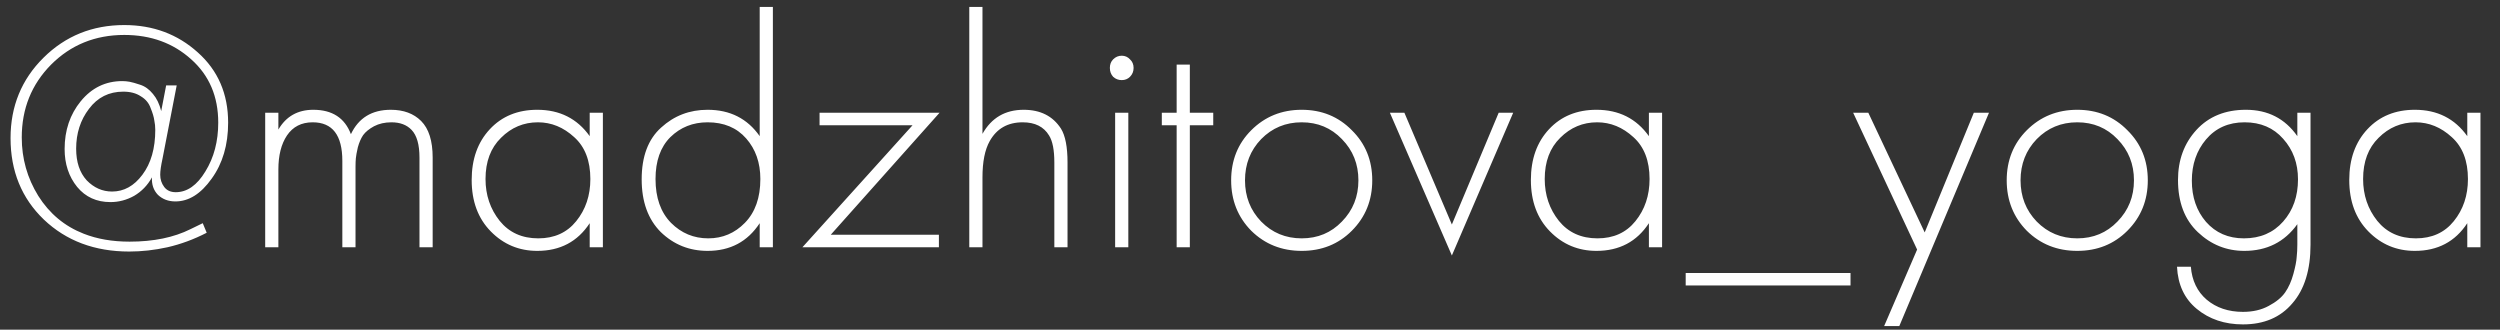 <?xml version="1.0" encoding="UTF-8"?> <svg xmlns="http://www.w3.org/2000/svg" width="91" height="12" viewBox="0 0 91 12" fill="none"><rect x="0" y="0" width="91" height="12" fill="#333333" stroke="none"/> <path d="M5.868 4.044L6.048 3.108H6.432L5.916 5.772C5.86 6.028 5.832 6.224 5.832 6.36C5.832 6.528 5.88 6.676 5.976 6.804C6.072 6.932 6.212 6.996 6.396 6.996C6.812 6.996 7.172 6.744 7.476 6.24C7.788 5.736 7.944 5.144 7.944 4.464C7.944 3.512 7.616 2.744 6.96 2.16C6.304 1.568 5.492 1.272 4.524 1.272C3.468 1.272 2.58 1.632 1.86 2.352C1.148 3.072 0.792 3.956 0.792 5.004C0.792 5.772 0.992 6.48 1.392 7.128C1.8 7.776 2.352 8.236 3.048 8.508C3.536 8.7 4.092 8.796 4.716 8.796C5.588 8.796 6.328 8.644 6.936 8.34C7.168 8.228 7.316 8.156 7.38 8.124L7.524 8.472C7.06 8.712 6.584 8.888 6.096 9C5.624 9.104 5.16 9.156 4.704 9.156C3.448 9.156 2.412 8.768 1.596 7.992C0.788 7.216 0.384 6.228 0.384 5.028C0.384 3.868 0.784 2.892 1.584 2.1C2.384 1.308 3.364 0.912 4.524 0.912C5.572 0.912 6.464 1.244 7.2 1.908C7.936 2.564 8.304 3.416 8.304 4.464C8.304 5.272 8.104 5.952 7.704 6.504C7.312 7.056 6.872 7.332 6.384 7.332C6.128 7.332 5.916 7.252 5.748 7.092C5.588 6.924 5.516 6.712 5.532 6.456C5.372 6.744 5.156 6.968 4.884 7.128C4.612 7.28 4.324 7.356 4.02 7.356C3.516 7.356 3.112 7.172 2.808 6.804C2.504 6.428 2.352 5.968 2.352 5.424C2.352 4.744 2.548 4.164 2.94 3.684C3.34 3.196 3.844 2.952 4.452 2.952C4.54 2.952 4.628 2.96 4.716 2.976C4.804 2.992 4.932 3.028 5.1 3.084C5.276 3.14 5.432 3.252 5.568 3.42C5.704 3.58 5.804 3.788 5.868 4.044ZM4.08 6.972C4.512 6.972 4.88 6.768 5.184 6.36C5.496 5.944 5.652 5.4 5.652 4.728C5.652 4.608 5.64 4.492 5.616 4.38C5.6 4.26 5.556 4.112 5.484 3.936C5.42 3.752 5.3 3.608 5.124 3.504C4.956 3.392 4.744 3.336 4.488 3.336C3.968 3.336 3.552 3.544 3.24 3.96C2.928 4.368 2.772 4.852 2.772 5.412C2.772 5.9 2.9 6.284 3.156 6.564C3.42 6.836 3.728 6.972 4.08 6.972ZM9.653 9V4.104H10.133V4.716C10.413 4.236 10.837 3.996 11.405 3.996C12.093 3.996 12.549 4.292 12.773 4.884C13.053 4.292 13.537 3.996 14.225 3.996C14.689 3.996 15.057 4.132 15.329 4.404C15.609 4.684 15.749 5.128 15.749 5.736V9H15.269V5.736C15.269 5.264 15.173 4.928 14.981 4.728C14.805 4.544 14.561 4.452 14.249 4.452C14.009 4.452 13.797 4.5 13.613 4.596C13.437 4.692 13.305 4.8 13.217 4.92C13.137 5.04 13.073 5.188 13.025 5.364C12.985 5.54 12.961 5.672 12.953 5.76C12.945 5.848 12.941 5.944 12.941 6.048V9H12.461V5.856C12.461 4.92 12.101 4.452 11.381 4.452C10.973 4.452 10.661 4.612 10.445 4.932C10.237 5.244 10.133 5.656 10.133 6.168V9H9.653ZM21.465 4.956V4.104H21.945V9H21.465V8.124C21.025 8.796 20.389 9.132 19.557 9.132C18.893 9.132 18.329 8.896 17.865 8.424C17.401 7.952 17.169 7.328 17.169 6.552C17.169 5.792 17.389 5.176 17.829 4.704C18.269 4.232 18.845 3.996 19.557 3.996C20.373 3.996 21.009 4.316 21.465 4.956ZM19.581 4.452C19.061 4.452 18.613 4.64 18.237 5.016C17.861 5.384 17.673 5.884 17.673 6.516C17.673 7.1 17.845 7.608 18.189 8.04C18.533 8.464 19.001 8.676 19.593 8.676C20.177 8.676 20.637 8.468 20.973 8.052C21.317 7.628 21.489 7.116 21.489 6.516C21.489 5.852 21.293 5.344 20.901 4.992C20.509 4.632 20.069 4.452 19.581 4.452ZM27.653 4.956V0.252H28.133V9H27.653V8.124C27.213 8.796 26.581 9.132 25.757 9.132C25.093 9.132 24.525 8.904 24.053 8.448C23.589 7.984 23.357 7.344 23.357 6.528C23.357 5.696 23.593 5.068 24.065 4.644C24.537 4.212 25.101 3.996 25.757 3.996C26.573 3.996 27.205 4.316 27.653 4.956ZM25.757 4.452C25.221 4.452 24.769 4.632 24.401 4.992C24.041 5.352 23.861 5.86 23.861 6.516C23.861 7.196 24.049 7.728 24.425 8.112C24.801 8.488 25.253 8.676 25.781 8.676C26.301 8.676 26.745 8.488 27.113 8.112C27.489 7.728 27.677 7.196 27.677 6.516C27.677 5.924 27.505 5.432 27.161 5.04C26.817 4.648 26.349 4.452 25.757 4.452ZM34.2 4.104L30.24 8.544H34.176V9H29.208L33.216 4.56H29.832V4.104H34.2ZM35.282 9V0.252H35.762V4.872C36.09 4.288 36.59 3.996 37.262 3.996C37.87 3.996 38.322 4.224 38.618 4.68C38.778 4.936 38.858 5.348 38.858 5.916V9H38.378V5.916C38.378 5.46 38.314 5.132 38.186 4.932C37.994 4.612 37.674 4.452 37.226 4.452C36.682 4.452 36.282 4.68 36.026 5.136C35.85 5.448 35.762 5.888 35.762 6.456V9H35.282ZM40.591 4.104H41.071V9H40.591V4.104ZM41.131 2.796C41.051 2.876 40.951 2.916 40.831 2.916C40.711 2.916 40.607 2.876 40.519 2.796C40.439 2.708 40.399 2.6 40.399 2.472C40.399 2.344 40.439 2.24 40.519 2.16C40.607 2.072 40.711 2.028 40.831 2.028C40.951 2.028 41.051 2.072 41.131 2.16C41.219 2.24 41.263 2.344 41.263 2.472C41.263 2.6 41.219 2.708 41.131 2.796ZM44.162 4.56H43.31V9H42.83V4.56H42.29V4.104H42.83V2.352H43.31V4.104H44.162V4.56ZM45.546 4.74C46.042 4.244 46.654 3.996 47.382 3.996C48.11 3.996 48.718 4.244 49.206 4.74C49.702 5.228 49.95 5.836 49.95 6.564C49.95 7.292 49.702 7.904 49.206 8.4C48.718 8.888 48.11 9.132 47.382 9.132C46.654 9.132 46.042 8.888 45.546 8.4C45.058 7.904 44.814 7.292 44.814 6.564C44.814 5.836 45.058 5.228 45.546 4.74ZM45.906 8.064C46.306 8.472 46.798 8.676 47.382 8.676C47.966 8.676 48.454 8.472 48.846 8.064C49.246 7.656 49.446 7.156 49.446 6.564C49.446 5.972 49.246 5.472 48.846 5.064C48.454 4.656 47.966 4.452 47.382 4.452C46.798 4.452 46.306 4.656 45.906 5.064C45.514 5.472 45.318 5.972 45.318 6.564C45.318 7.156 45.514 7.656 45.906 8.064ZM50.592 4.104H51.12L52.848 8.172L54.552 4.104H55.08L52.848 9.3L50.592 4.104ZM60.02 4.956V4.104H60.5V9H60.02V8.124C59.58 8.796 58.944 9.132 58.112 9.132C57.448 9.132 56.884 8.896 56.42 8.424C55.956 7.952 55.724 7.328 55.724 6.552C55.724 5.792 55.944 5.176 56.384 4.704C56.824 4.232 57.4 3.996 58.112 3.996C58.928 3.996 59.564 4.316 60.02 4.956ZM58.136 4.452C57.616 4.452 57.168 4.64 56.792 5.016C56.416 5.384 56.228 5.884 56.228 6.516C56.228 7.1 56.4 7.608 56.744 8.04C57.088 8.464 57.556 8.676 58.148 8.676C58.732 8.676 59.192 8.468 59.528 8.052C59.872 7.628 60.044 7.116 60.044 6.516C60.044 5.852 59.848 5.344 59.456 4.992C59.064 4.632 58.624 4.452 58.136 4.452ZM61.359 10.392V9.936H67.359V10.392H61.359ZM68.583 11.868L69.783 9.084L67.455 4.104H68.007L70.059 8.46L71.847 4.104H72.399L69.135 11.868H68.583ZM73.776 4.74C74.272 4.244 74.884 3.996 75.612 3.996C76.34 3.996 76.948 4.244 77.436 4.74C77.932 5.228 78.18 5.836 78.18 6.564C78.18 7.292 77.932 7.904 77.436 8.4C76.948 8.888 76.34 9.132 75.612 9.132C74.884 9.132 74.272 8.888 73.776 8.4C73.288 7.904 73.044 7.292 73.044 6.564C73.044 5.836 73.288 5.228 73.776 4.74ZM74.136 8.064C74.536 8.472 75.028 8.676 75.612 8.676C76.196 8.676 76.684 8.472 77.076 8.064C77.476 7.656 77.676 7.156 77.676 6.564C77.676 5.972 77.476 5.472 77.076 5.064C76.684 4.656 76.196 4.452 75.612 4.452C75.028 4.452 74.536 4.656 74.136 5.064C73.744 5.472 73.548 5.972 73.548 6.564C73.548 7.156 73.744 7.656 74.136 8.064ZM83.623 4.104H84.103V8.904C84.103 9.824 83.883 10.536 83.443 11.04C83.011 11.552 82.411 11.808 81.643 11.808C80.979 11.808 80.419 11.62 79.963 11.244C79.515 10.876 79.275 10.364 79.243 9.708H79.747C79.787 10.212 79.979 10.612 80.323 10.908C80.675 11.204 81.115 11.352 81.643 11.352C82.003 11.352 82.315 11.28 82.579 11.136C82.851 10.992 83.051 10.828 83.179 10.644C83.307 10.46 83.407 10.236 83.479 9.972C83.551 9.708 83.591 9.504 83.599 9.36C83.615 9.216 83.623 9.064 83.623 8.904V8.16C83.159 8.808 82.515 9.132 81.691 9.132C81.043 9.132 80.479 8.904 79.999 8.448C79.519 7.992 79.279 7.36 79.279 6.552C79.279 5.824 79.503 5.216 79.951 4.728C80.399 4.24 80.999 3.996 81.751 3.996C82.551 3.996 83.175 4.316 83.623 4.956V4.104ZM83.107 5.052C82.755 4.652 82.287 4.452 81.703 4.452C81.119 4.452 80.651 4.66 80.299 5.076C79.955 5.484 79.783 5.984 79.783 6.576C79.783 7.176 79.955 7.676 80.299 8.076C80.651 8.476 81.111 8.676 81.679 8.676C82.271 8.676 82.747 8.472 83.107 8.064C83.467 7.656 83.647 7.144 83.647 6.528C83.647 5.944 83.467 5.452 83.107 5.052ZM89.809 4.956V4.104H90.289V9H89.809V8.124C89.369 8.796 88.733 9.132 87.901 9.132C87.237 9.132 86.673 8.896 86.209 8.424C85.745 7.952 85.513 7.328 85.513 6.552C85.513 5.792 85.733 5.176 86.173 4.704C86.613 4.232 87.189 3.996 87.901 3.996C88.717 3.996 89.353 4.316 89.809 4.956ZM87.925 4.452C87.405 4.452 86.957 4.64 86.581 5.016C86.205 5.384 86.017 5.884 86.017 6.516C86.017 7.1 86.189 7.608 86.533 8.04C86.877 8.464 87.345 8.676 87.937 8.676C88.521 8.676 88.981 8.468 89.317 8.052C89.661 7.628 89.833 7.116 89.833 6.516C89.833 5.852 89.637 5.344 89.245 4.992C88.853 4.632 88.413 4.452 87.925 4.452Z" fill="white"></path> </svg> 